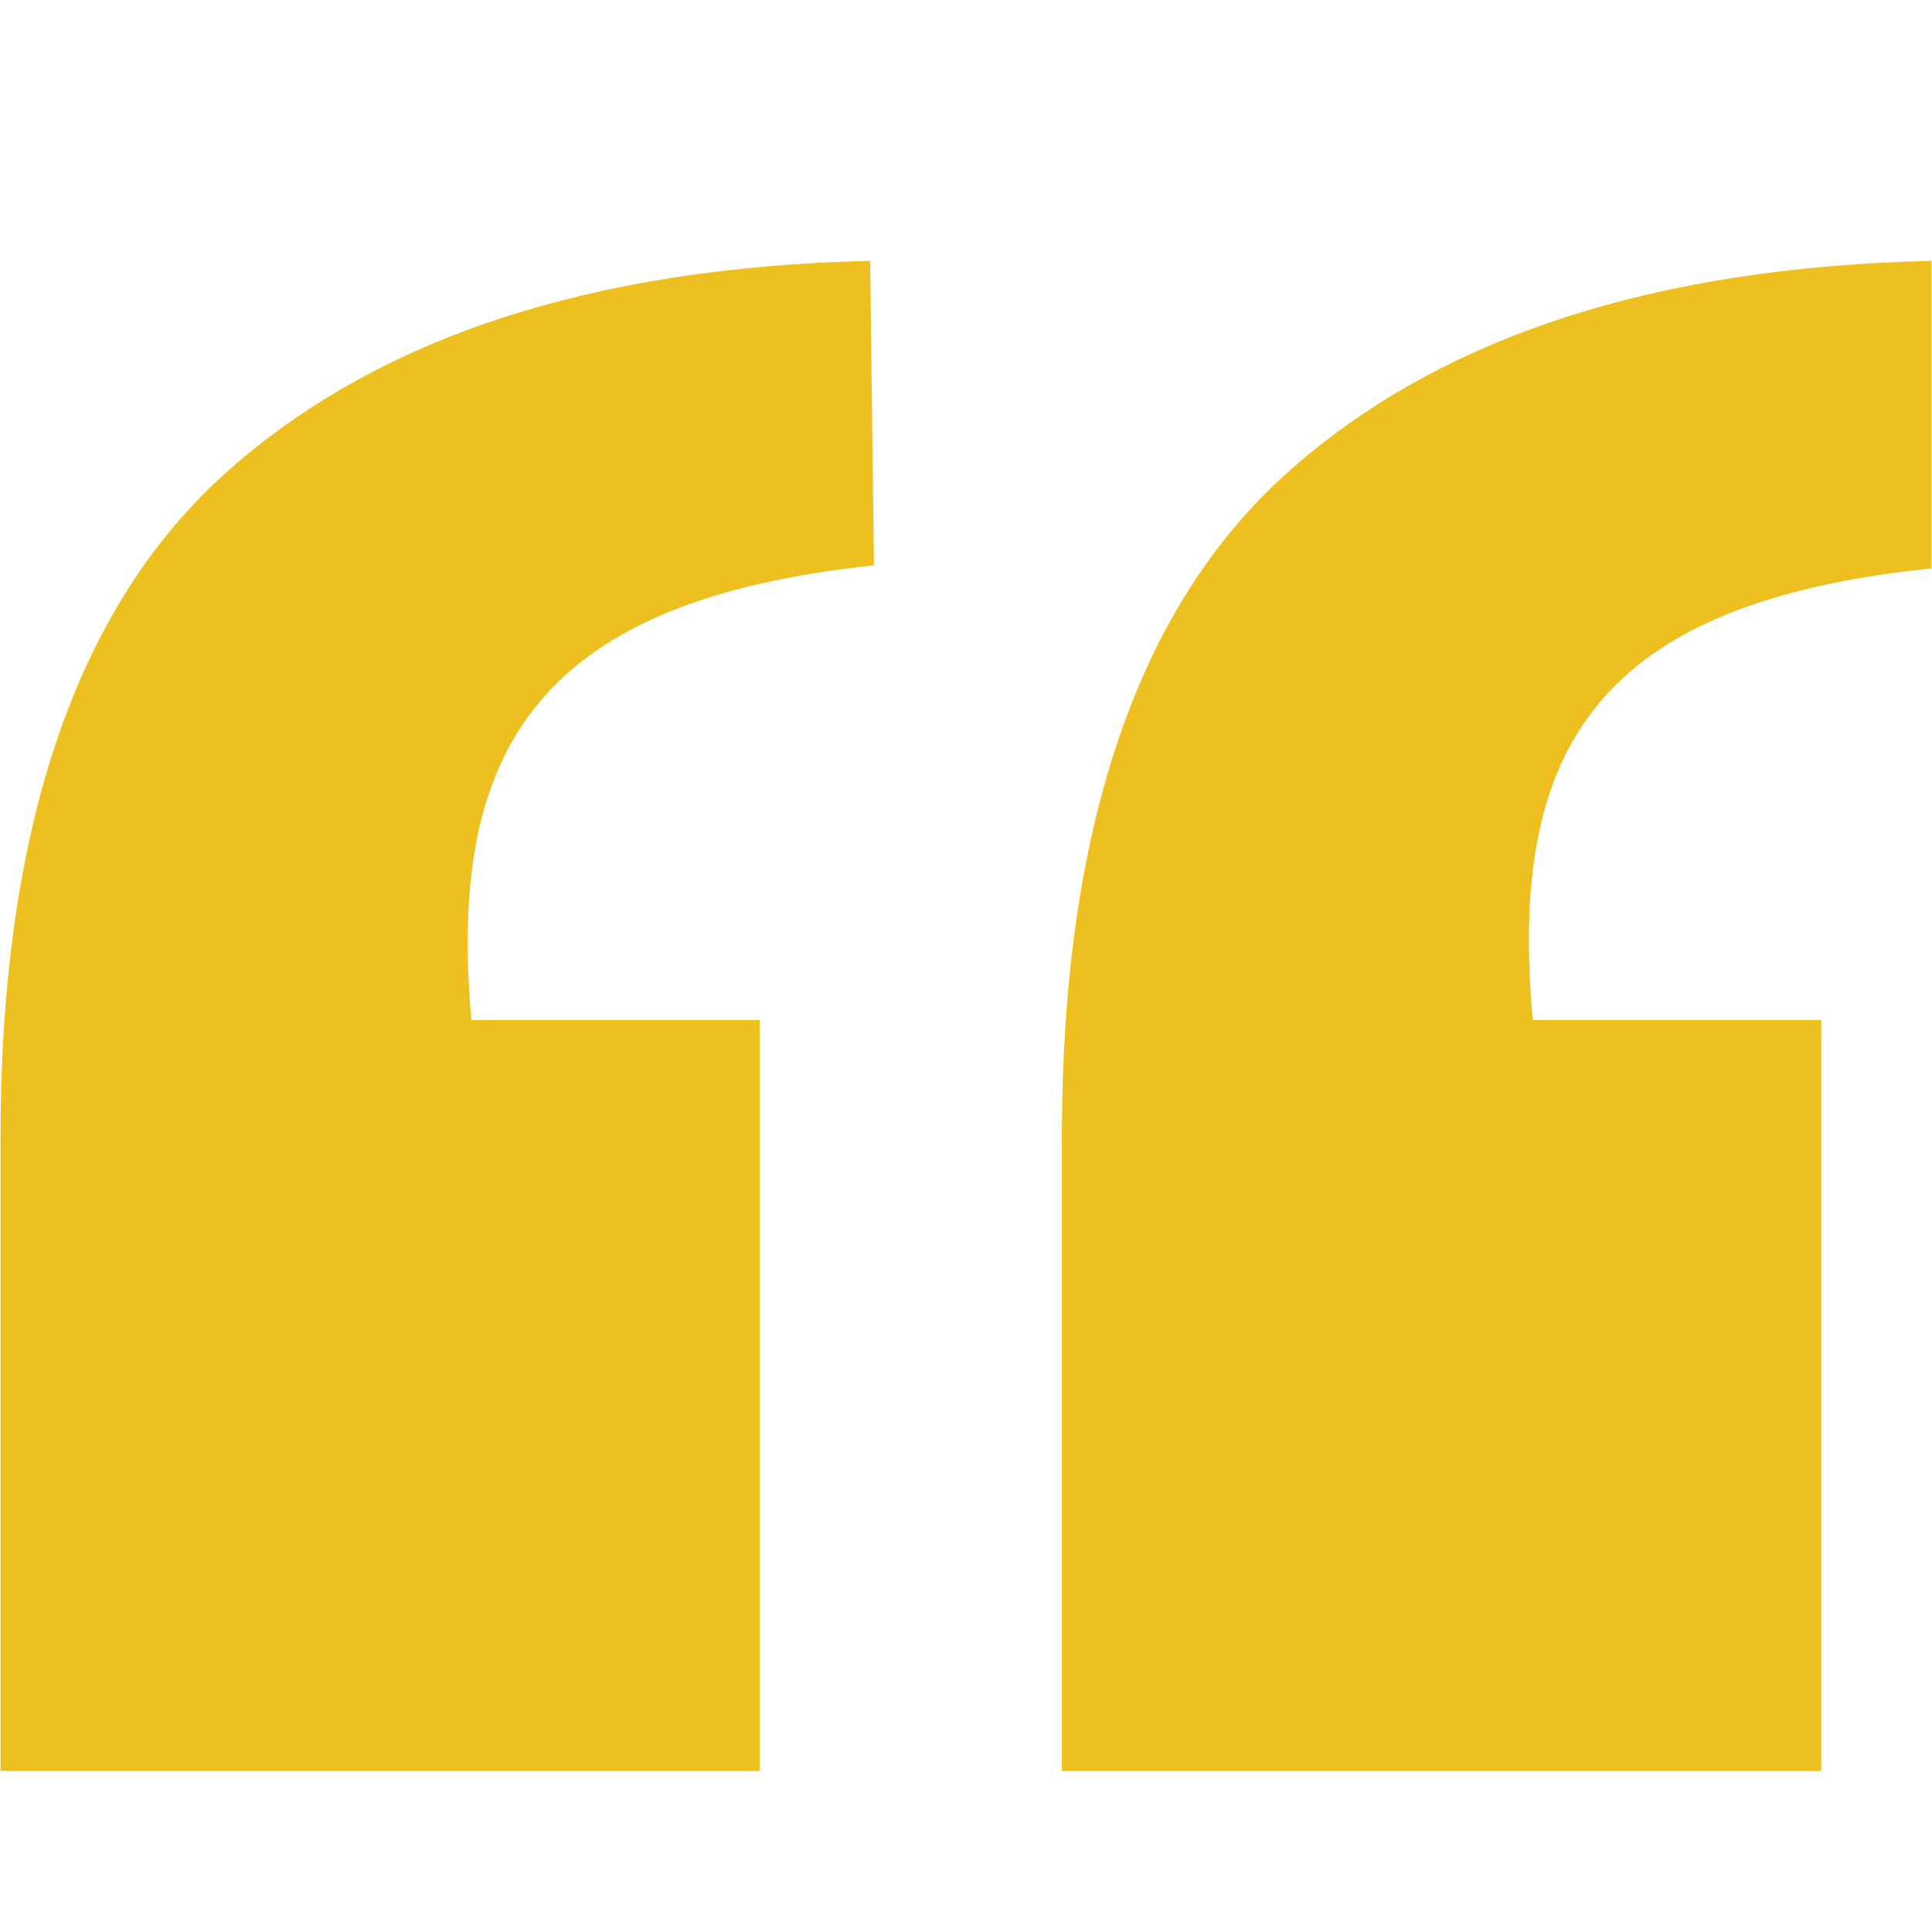 <svg xmlns="http://www.w3.org/2000/svg" xmlns:xlink="http://www.w3.org/1999/xlink" width="80" zoomAndPan="magnify" viewBox="0 0 60 60" height="80" preserveAspectRatio="xMidYMid meet" version="1.2"><defs><clipPath id="18036b0613"><path d="M 0 8.102 L 60 8.102 L 60 55 L 0 55 Z M 0 8.102 "/></clipPath></defs><g id="c5eef0efb6"><g clip-rule="nonzero" clip-path="url(#18036b0613)"><path style=" stroke:none;fill-rule:nonzero;fill:#eec01f;fill-opacity:1;" d="M 14.641 31.68 L 23.598 31.68 L 23.598 55 L 0.016 55 L 0.016 35.344 C 0.016 25.727 2.363 18.836 7.039 14.66 C 11.715 10.484 18.379 8.297 27.023 8.102 L 27.141 17.559 C 16.84 18.641 13.863 23.145 14.641 31.68 Z M 47.602 31.68 L 56.559 31.68 L 56.559 55 L 32.977 55 L 32.977 35.344 C 32.977 25.727 35.32 18.836 40 14.66 C 44.676 10.484 51.34 8.297 59.984 8.102 L 59.984 17.652 C 49.68 18.719 46.824 23.145 47.602 31.68 Z M 47.602 31.68 "/></g></g></svg>